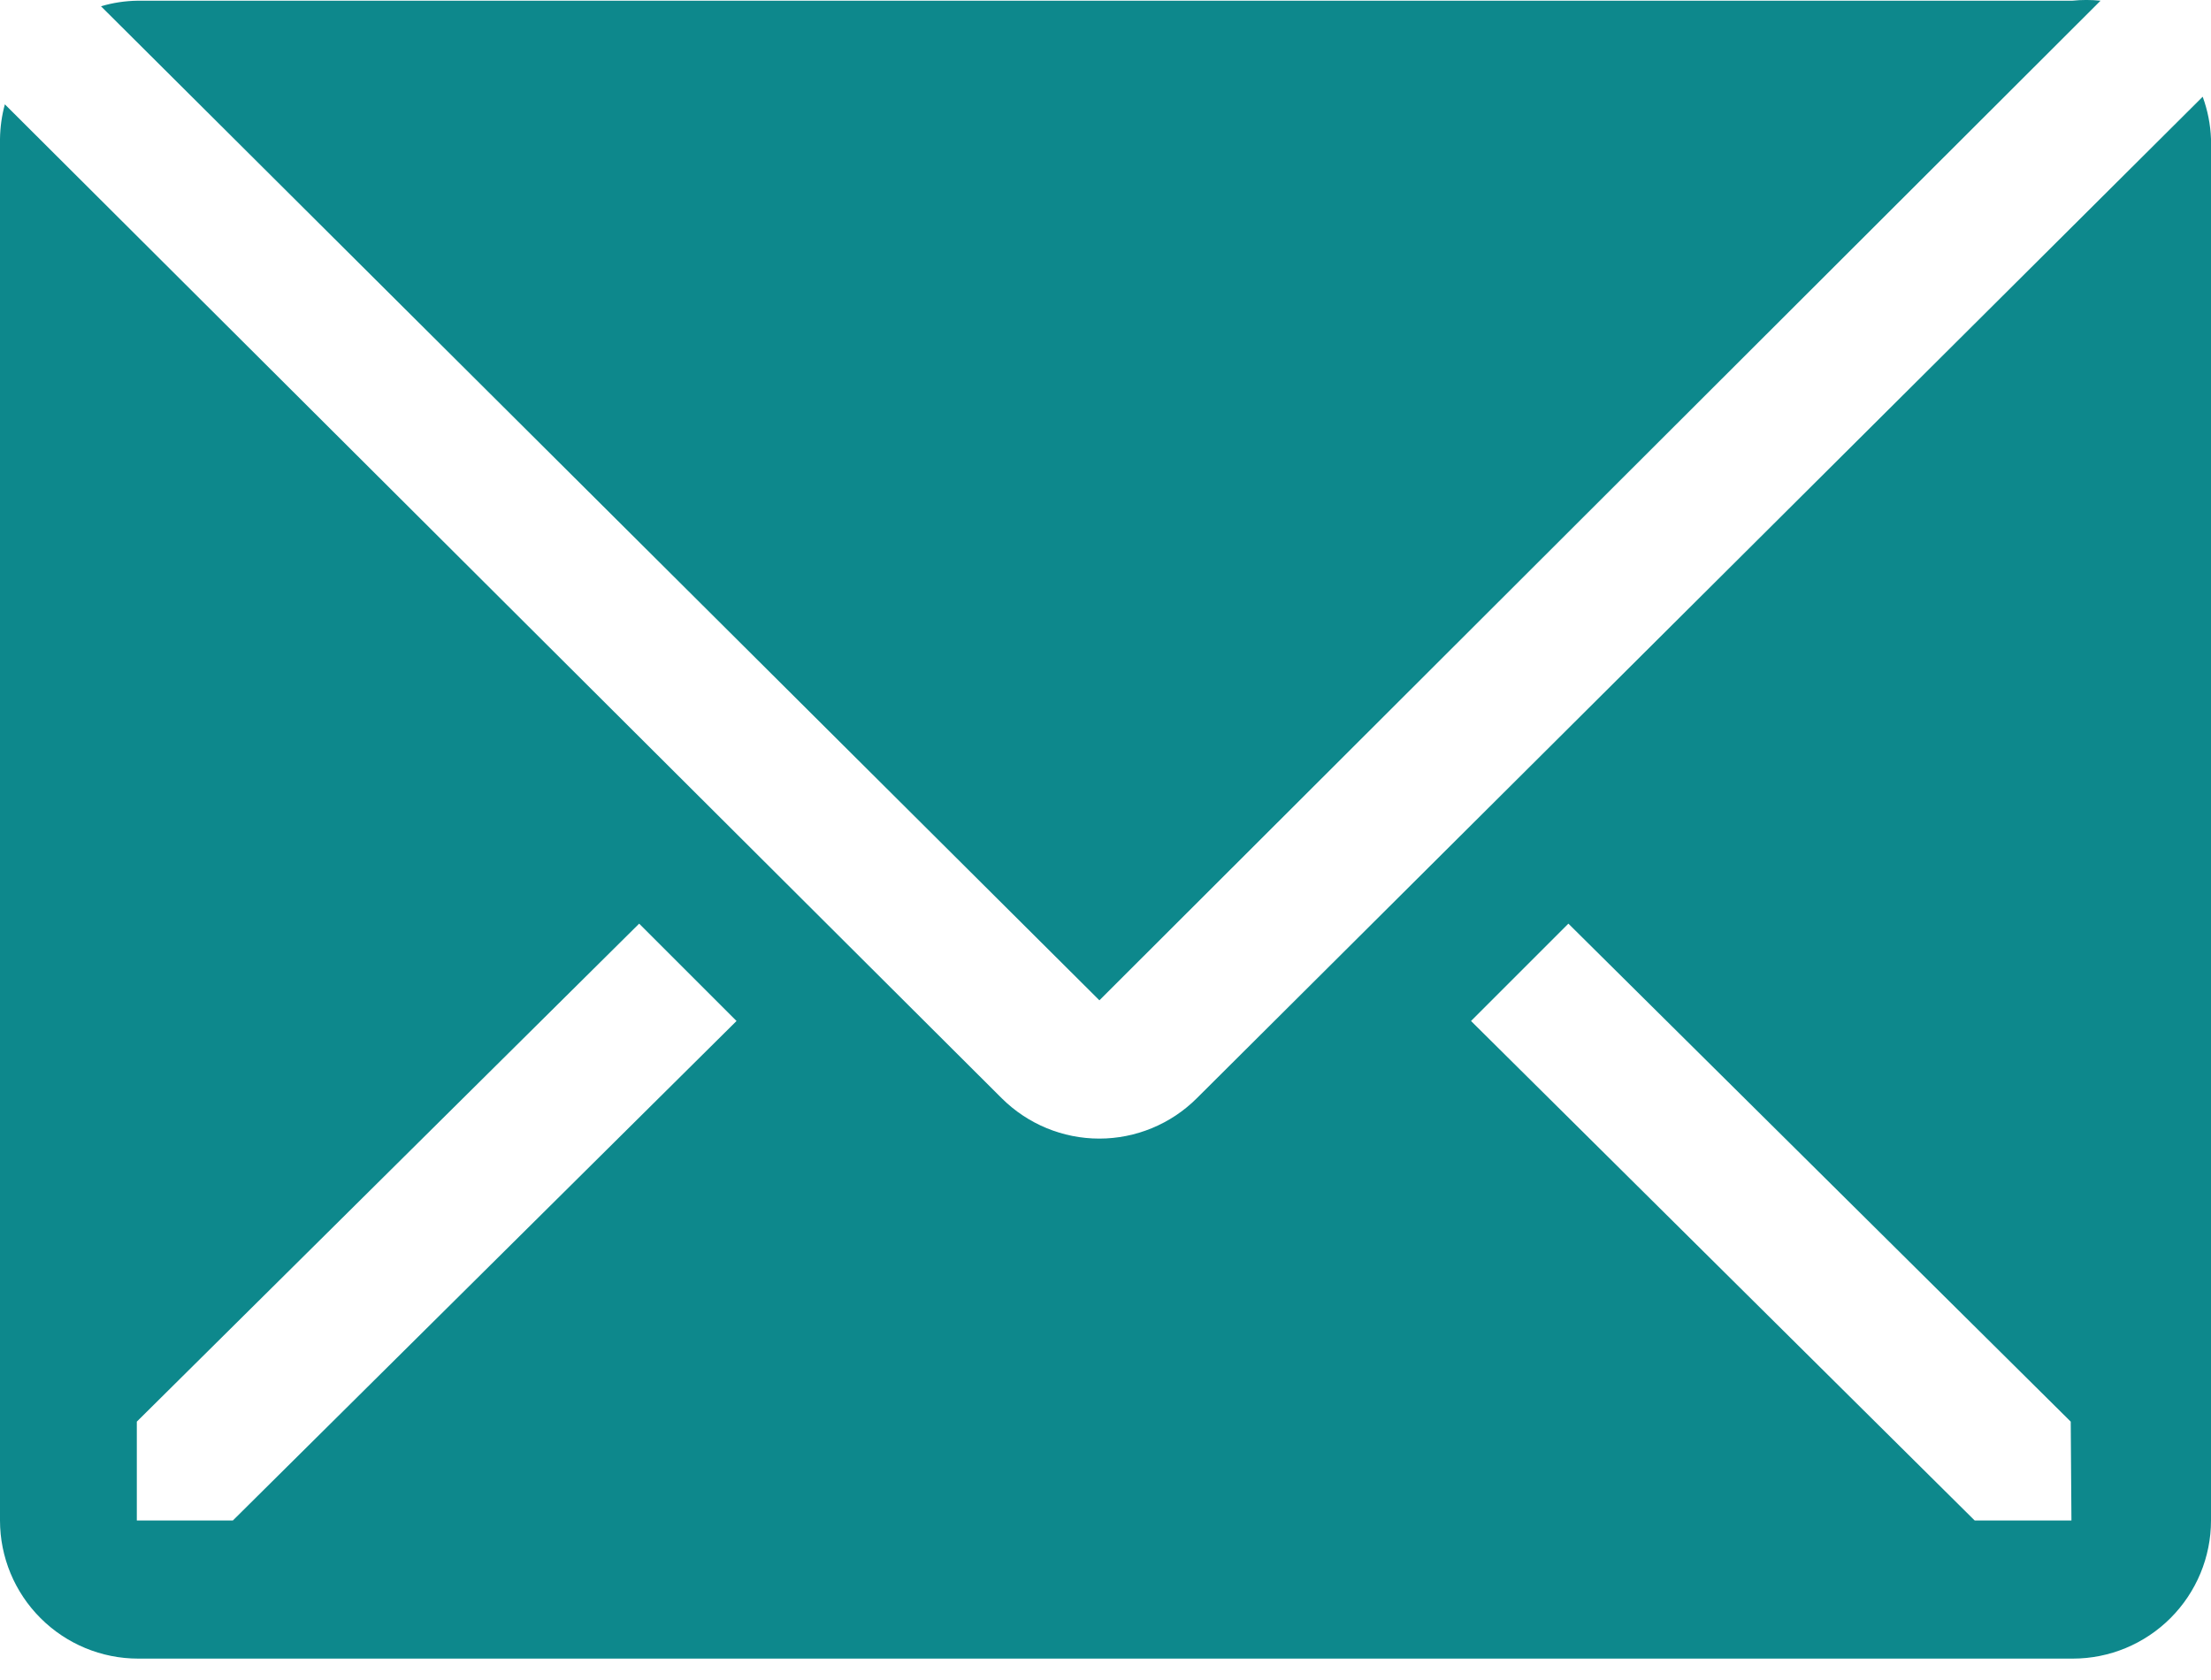 <svg width="25" height="19" viewBox="0 0 25 19" fill="none" xmlns="http://www.w3.org/2000/svg">
<path d="M23.751 0.008C23.645 -0.003 23.537 -0.003 23.431 0.008H1.556C1.415 0.01 1.276 0.031 1.142 0.071L12.431 11.313L23.751 0.008Z" fill="#0D888C"/>
<path d="M24.906 1.094L13.531 12.422C13.239 12.713 12.842 12.877 12.43 12.877C12.017 12.877 11.621 12.713 11.328 12.422L0.055 1.18C0.02 1.307 0.002 1.439 0 1.571V17.196C0 17.61 0.165 18.007 0.458 18.3C0.751 18.593 1.148 18.758 1.562 18.758H23.438C23.852 18.758 24.249 18.593 24.542 18.3C24.835 18.007 25 17.61 25 17.196V1.571C24.994 1.408 24.962 1.247 24.906 1.094ZM2.633 17.196H1.547V16.078L7.227 10.446L8.328 11.547L2.633 17.196ZM23.422 17.196H22.328L16.633 11.547L17.734 10.446L23.414 16.078L23.422 17.196Z" fill="#0D888C"/>
</svg>
